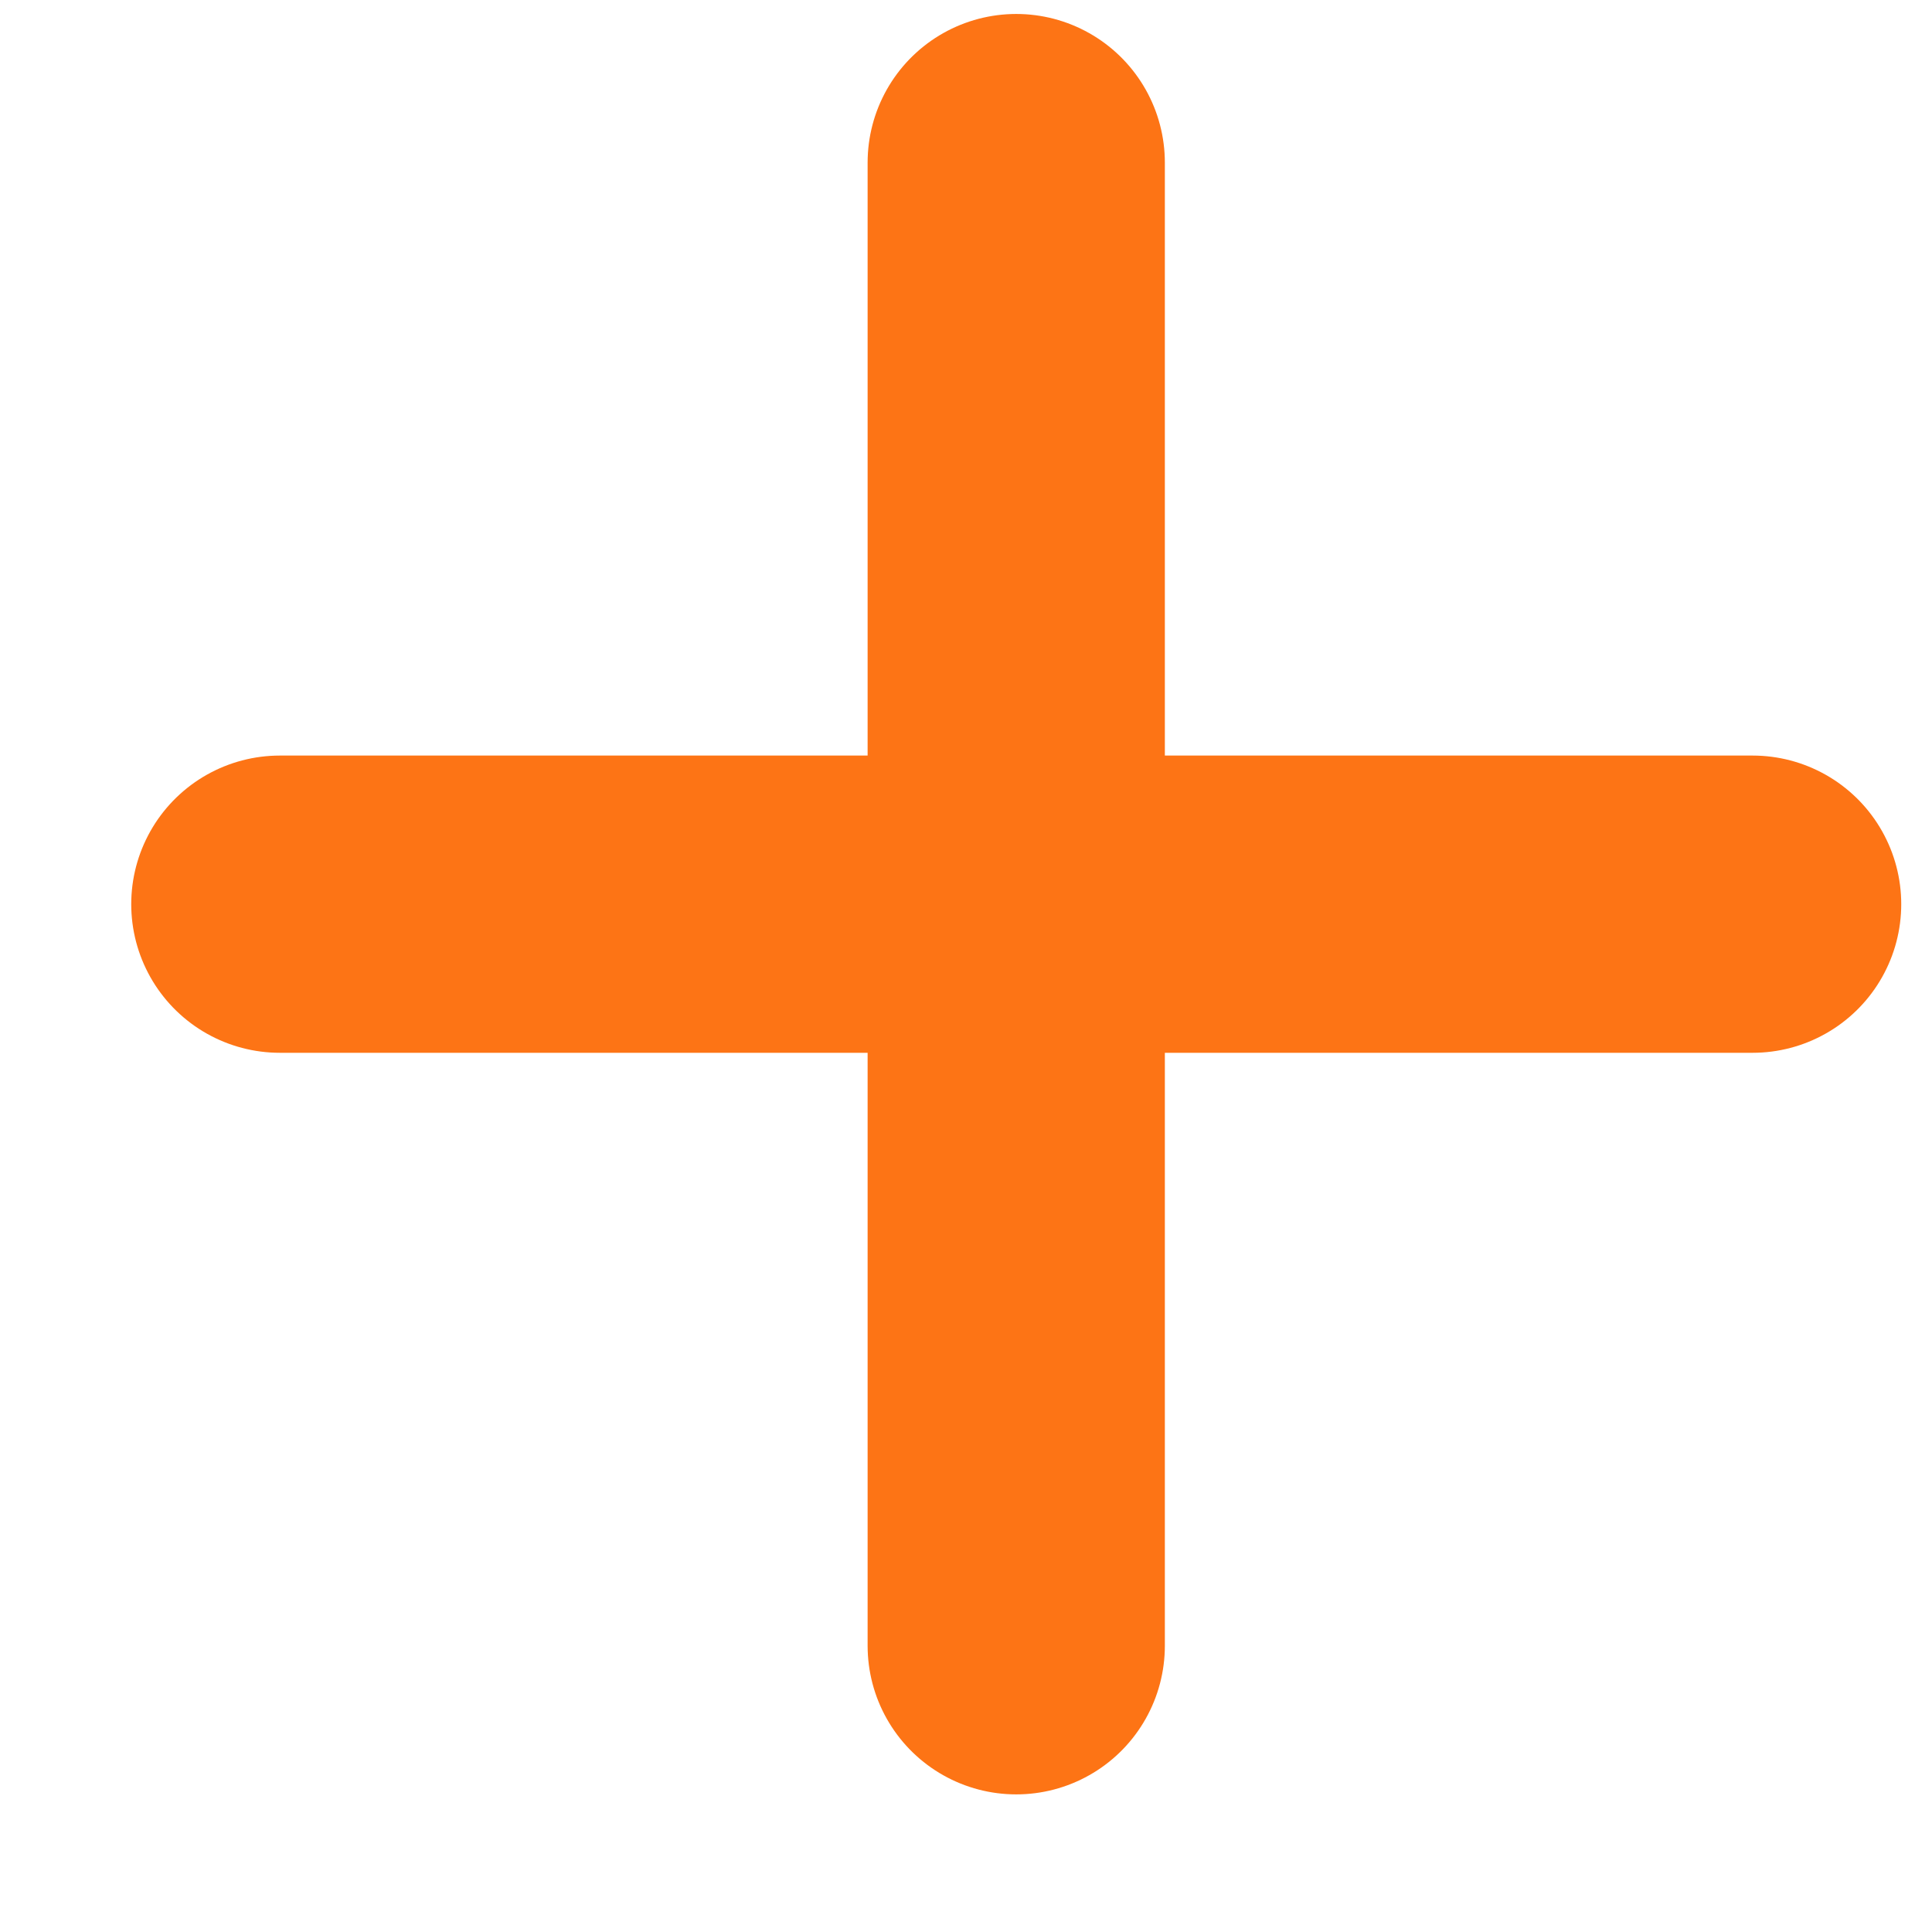 <?xml version="1.0" encoding="UTF-8"?> <svg xmlns="http://www.w3.org/2000/svg" width="13" height="13" viewBox="0 0 13 13" fill="none"> <path d="M1.883 6.084H11.793" stroke="#FD7415" stroke-width="2" stroke-linecap="round"></path> <path d="M6.838 1.094L6.838 11.074" stroke="#FD7415" stroke-width="2" stroke-linecap="round"></path> </svg> 